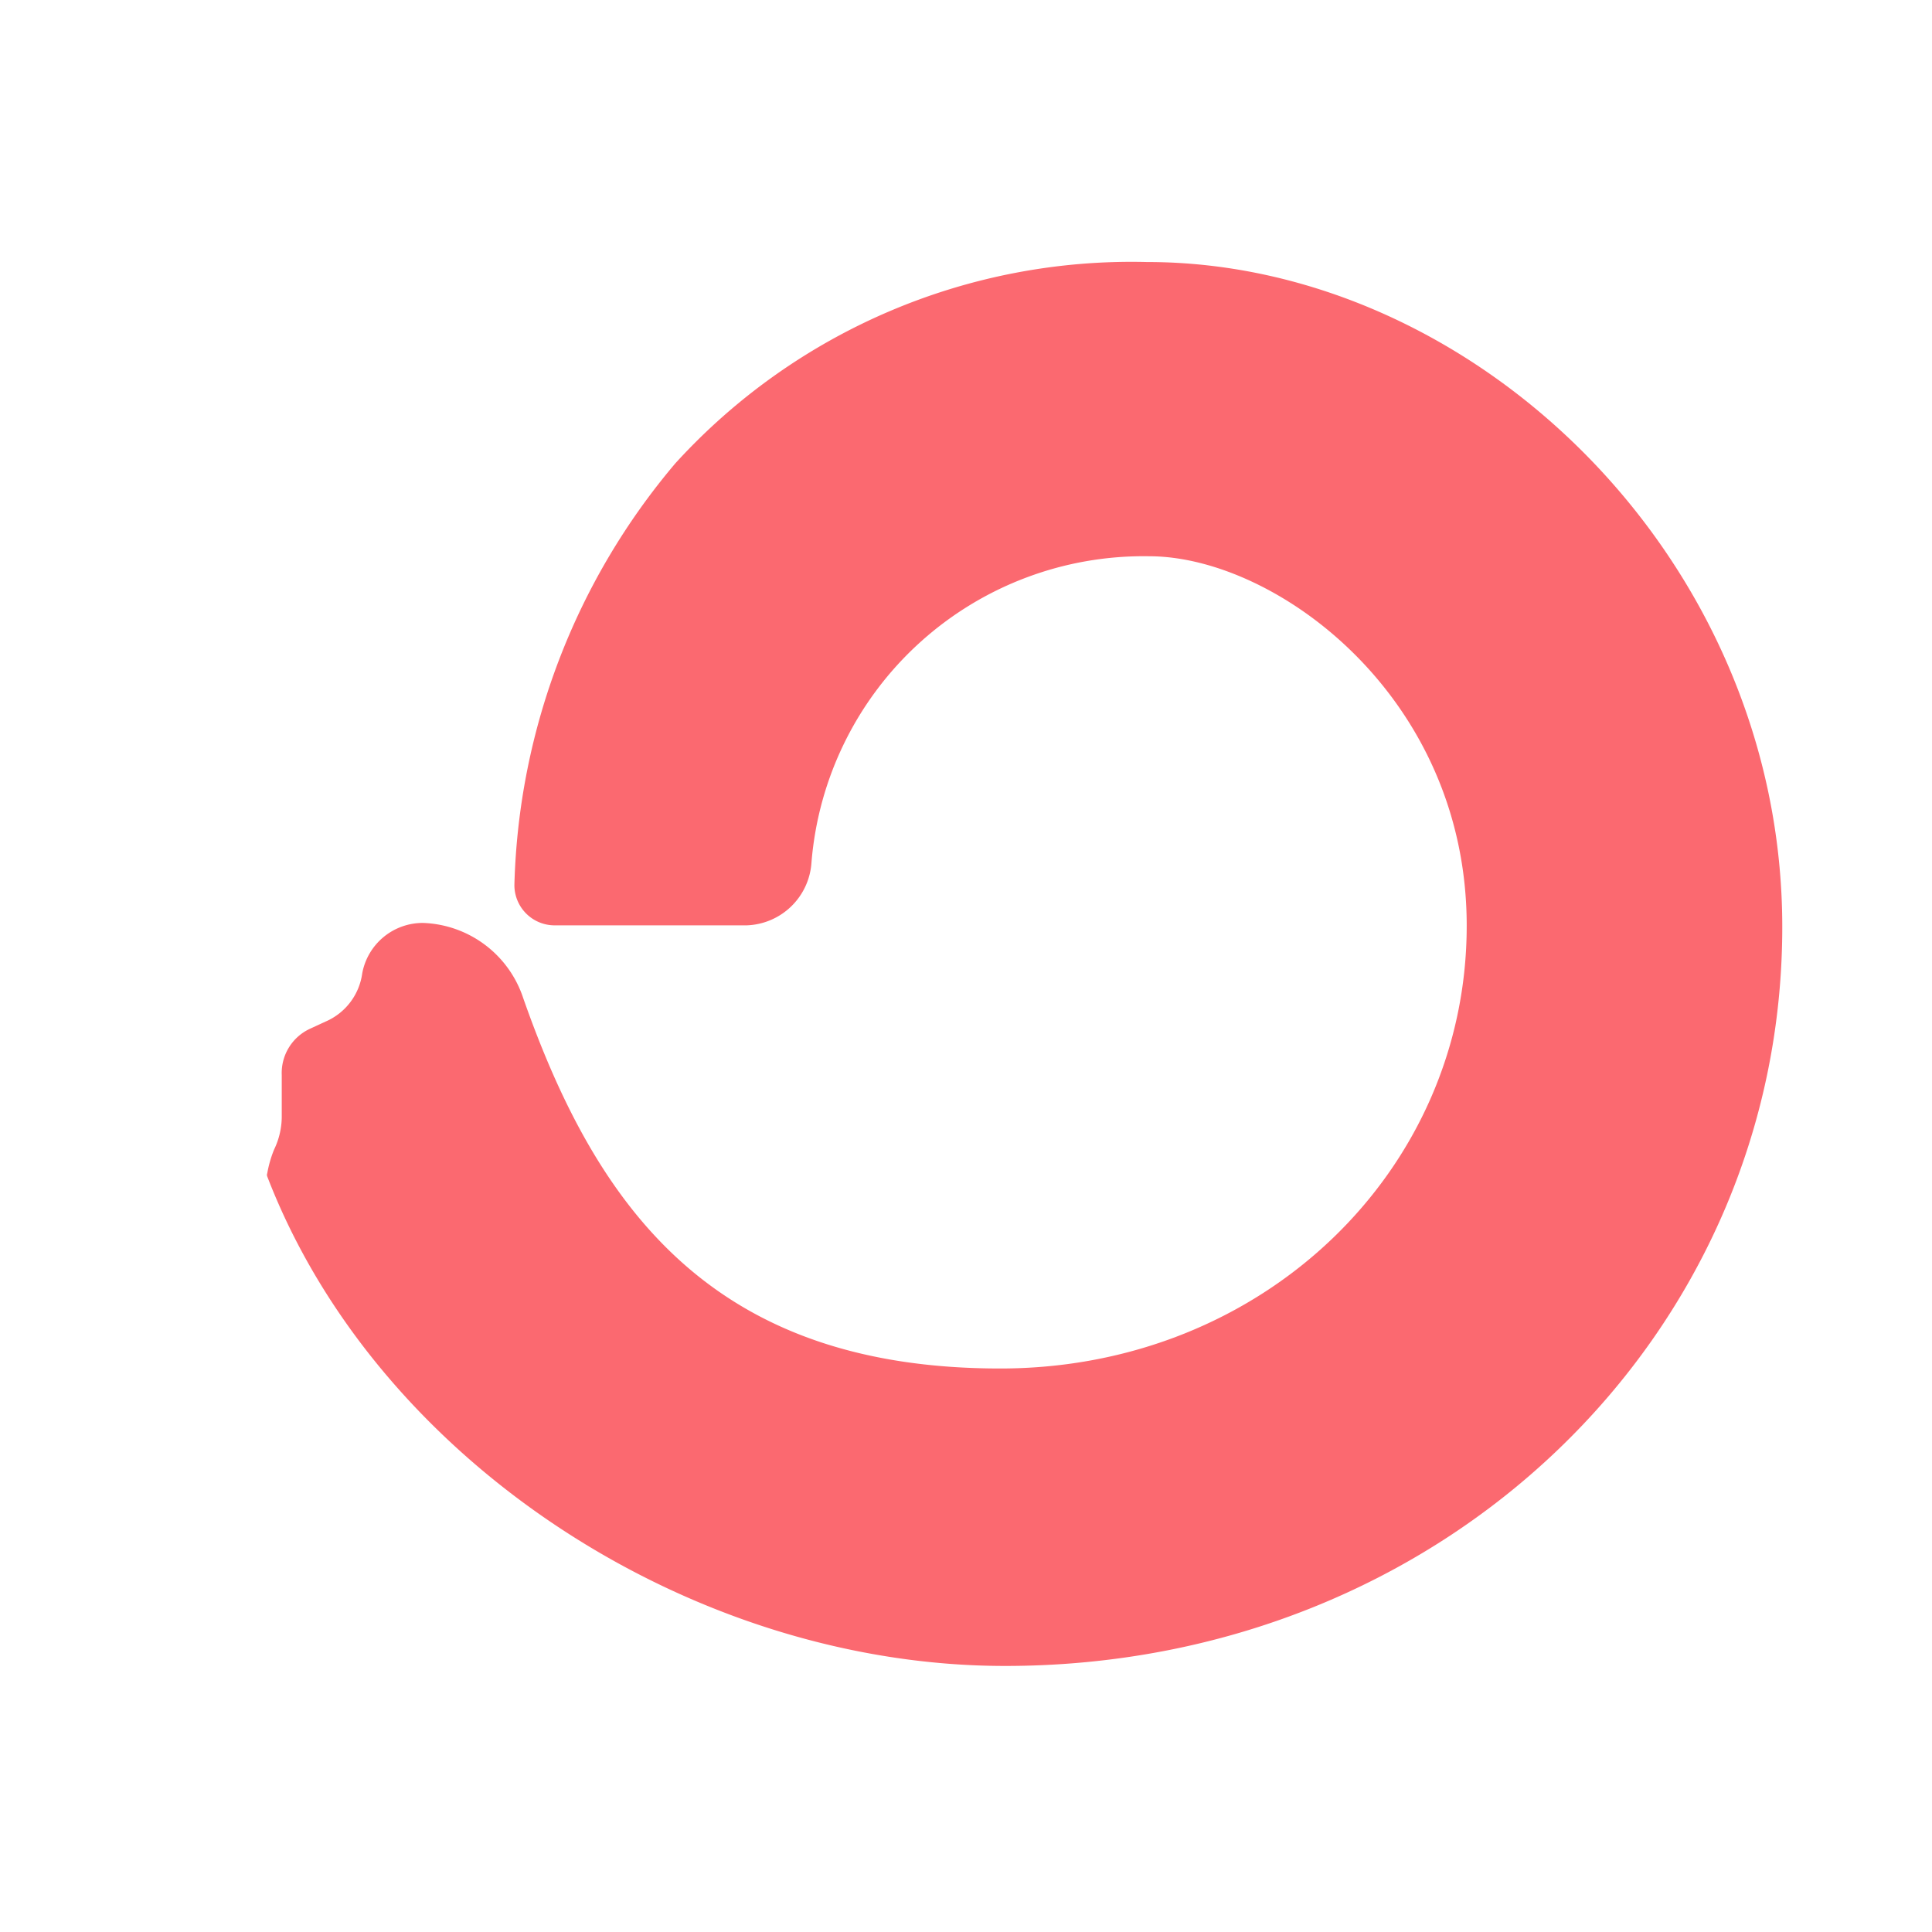 <svg id="Layer_1" data-name="Layer 1" xmlns="http://www.w3.org/2000/svg" viewBox="0 0 48 48"><title>convertkit</title><path d="M24.85,34c6.54,0,11.59-4.93,11.59-11,0-5.7-4.75-9.18-7.89-9.18a8.28,8.28,0,0,0-8.39,7.62,1.67,1.67,0,0,1-1.61,1.55l-4.77,0a1,1,0,0,1-1-1,16.88,16.88,0,0,1,4-10.48,15.33,15.33,0,0,1,11.72-5c8.12,0,15.78,7.36,15.78,16.52,0,10.14-8.41,18.36-19.31,18.36-7.77,0-15.6-5.07-18.33-12.16a.11.11,0,0,1,0-.08,2.87,2.87,0,0,1,.17-.59,1.89,1.89,0,0,0,.19-.85l0-1a1.21,1.21,0,0,1,.7-1.15l.39-.18A1.53,1.53,0,0,0,9,24.18a1.53,1.53,0,0,1,1.51-1.25A2.72,2.72,0,0,1,13,24.8C14.85,30.07,17.75,34,24.85,34Z" style="fill:#fb6970"/></svg>